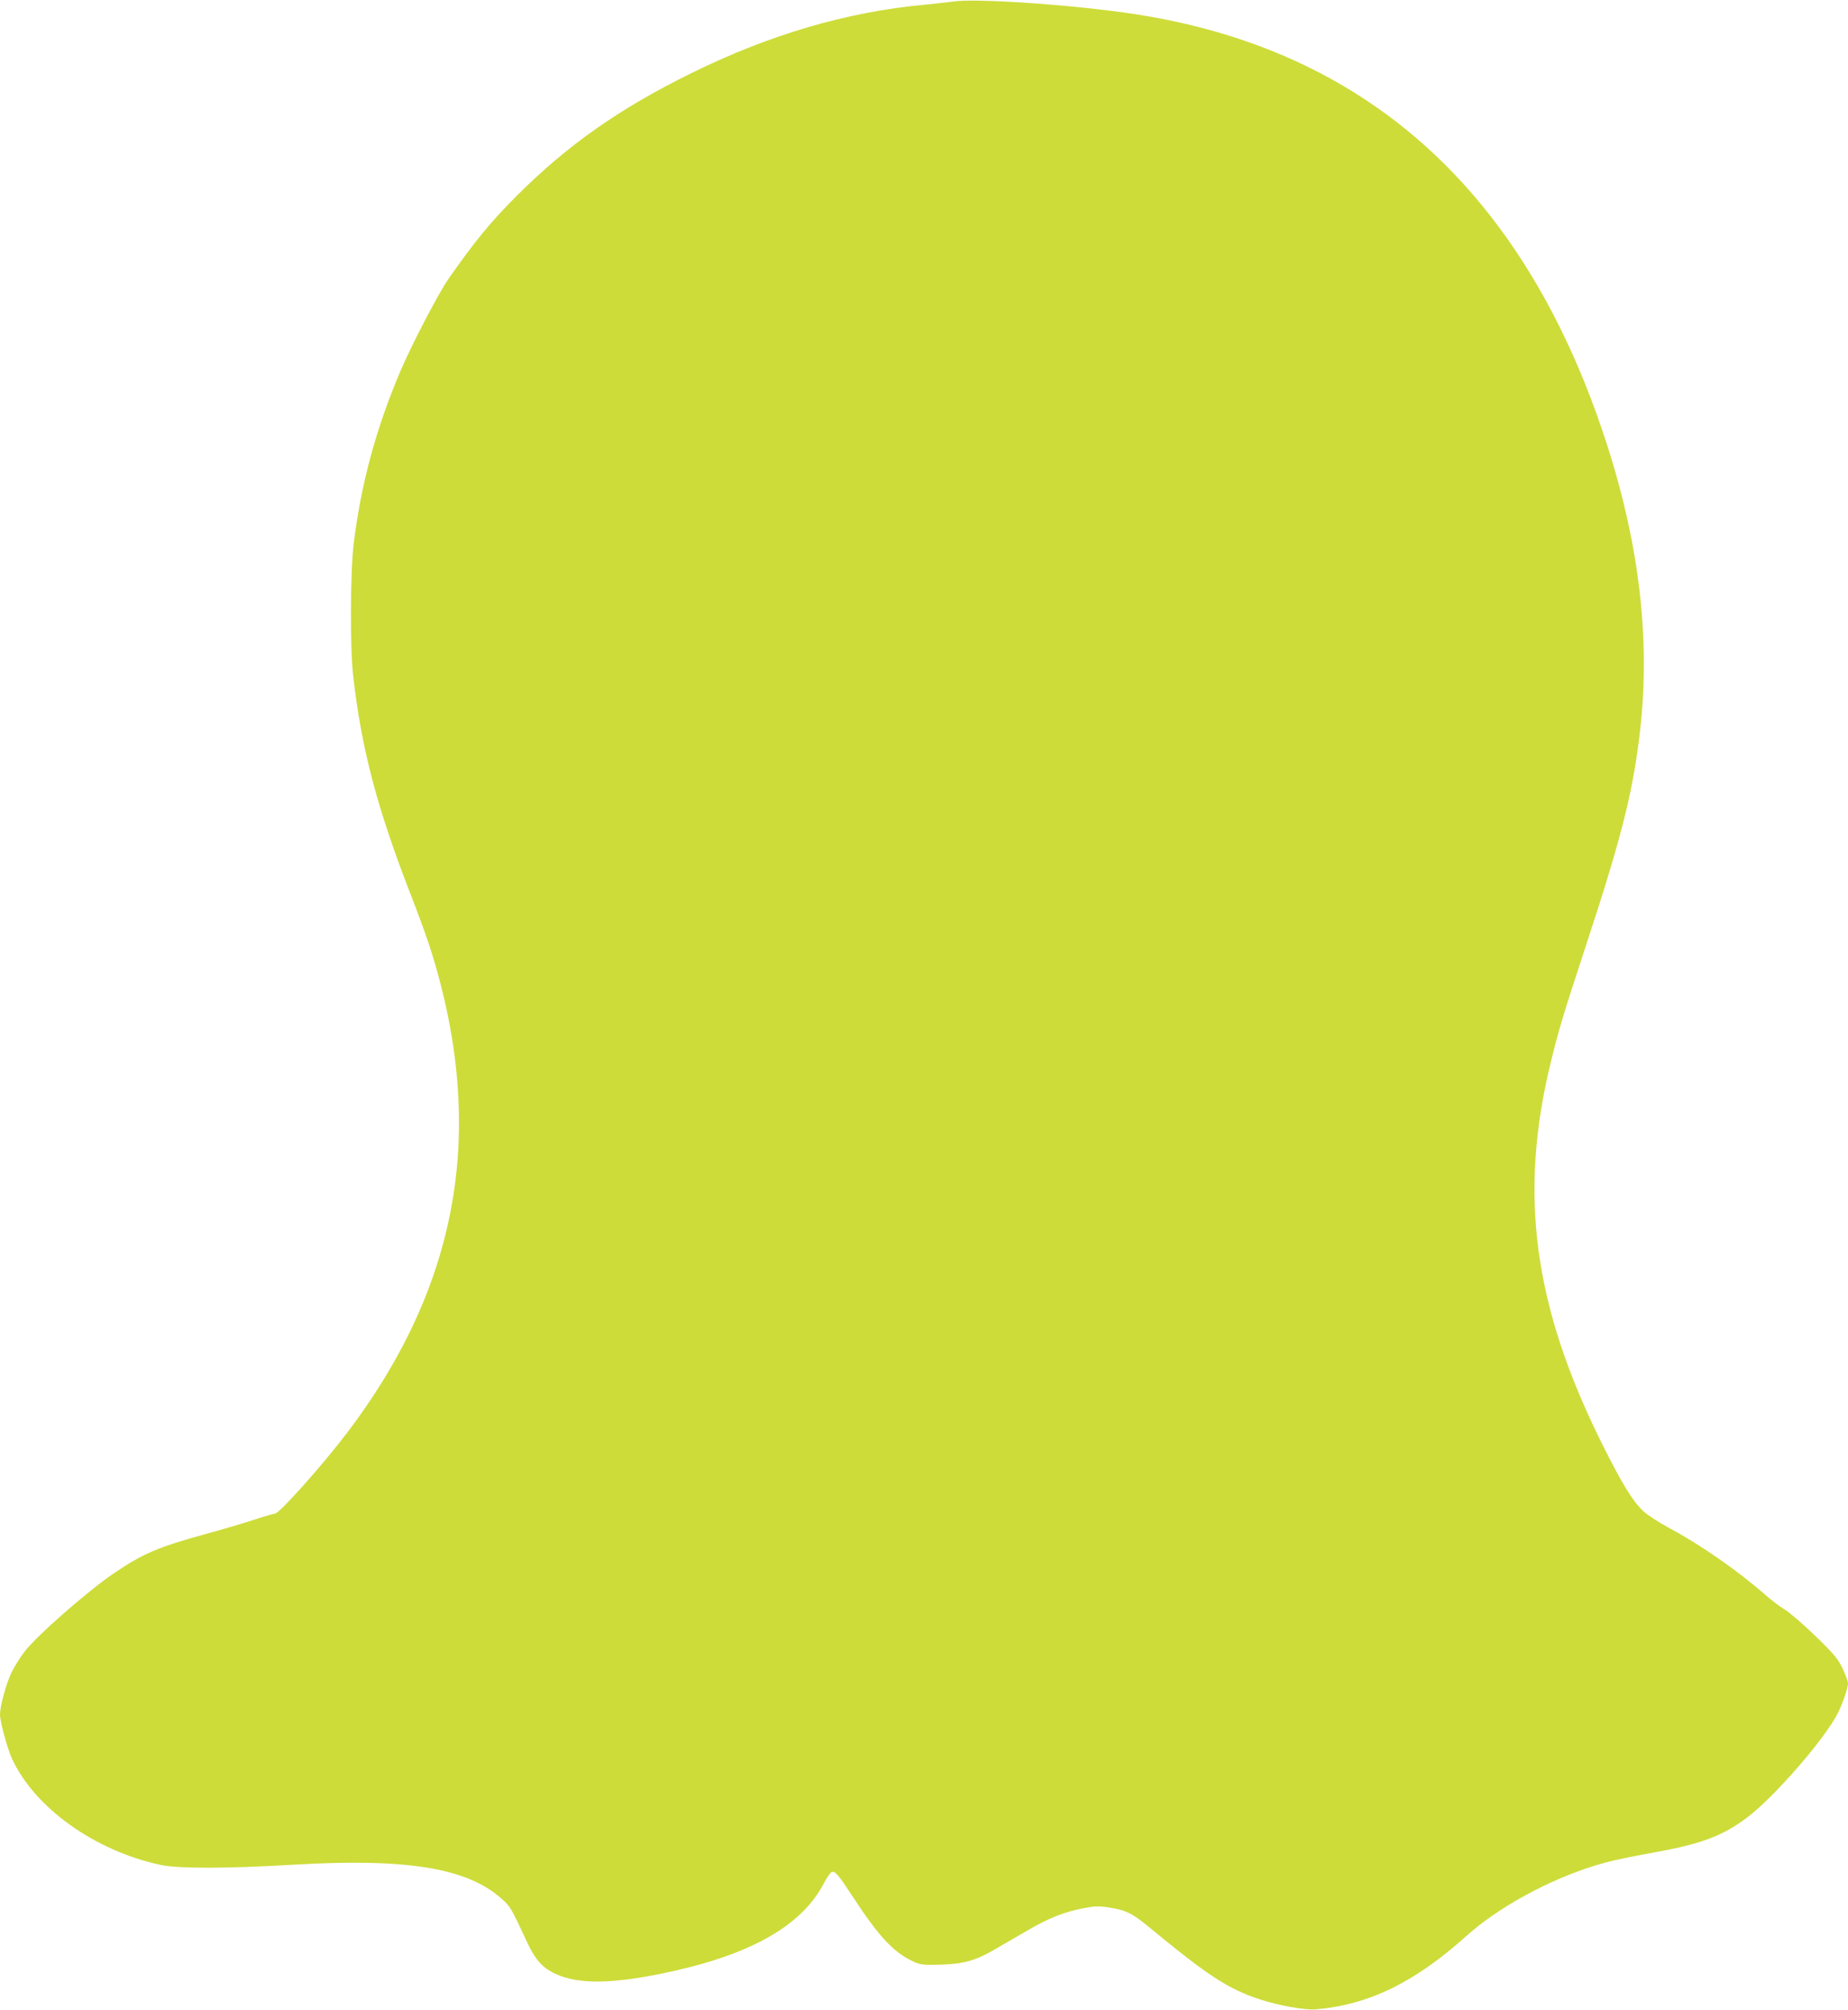 <?xml version="1.0" standalone="no"?>
<!DOCTYPE svg PUBLIC "-//W3C//DTD SVG 20010904//EN"
 "http://www.w3.org/TR/2001/REC-SVG-20010904/DTD/svg10.dtd">
<svg version="1.0" xmlns="http://www.w3.org/2000/svg"
 width="1177pt" height="1280pt" viewBox="0 0 1177 1280"
 preserveAspectRatio="xMidYMid meet">
<g transform="translate(0,1280) scale(0.1,-0.1)"
fill="#cddc39" stroke="none">
<path d="M6070 12790 c-30 -4 -111 -13 -180 -20 -494 -45 -990 -191 -1485
-435 -461 -227 -791 -459 -1116 -784 -169 -170 -262 -284 -432 -526 -65 -94
-233 -416 -307 -589 -154 -362 -250 -715 -297 -1096 -22 -180 -24 -664 -4
-840 52 -465 152 -844 364 -1390 105 -272 141 -379 192 -573 94 -363 132 -711
114 -1052 -35 -633 -267 -1227 -706 -1807 -156 -206 -434 -518 -462 -518 -9 0
-64 -16 -122 -35 -57 -20 -203 -63 -324 -96 -298 -82 -393 -123 -576 -246
-167 -113 -494 -399 -573 -502 -25 -32 -61 -90 -81 -129 -34 -69 -75 -216 -75
-272 0 -43 47 -216 75 -278 144 -314 526 -588 947 -679 112 -24 421 -24 843 1
724 43 1109 -20 1328 -215 58 -51 62 -59 165 -280 50 -108 97 -161 176 -198
151 -72 376 -68 751 15 509 113 823 295 960 556 20 38 43 72 51 75 23 9 42
-14 139 -162 161 -246 255 -347 375 -404 48 -23 67 -26 150 -24 166 2 247 23
369 94 58 34 155 90 216 125 131 77 232 117 350 140 74 15 100 16 167 6 101
-15 146 -36 235 -108 399 -329 521 -409 726 -477 112 -38 291 -70 357 -64 338
29 629 171 958 466 203 183 527 360 822 450 94 29 180 48 394 87 285 52 419
103 571 217 173 129 497 502 580 666 33 67 64 158 65 190 0 13 -16 56 -35 96
-29 61 -54 91 -173 206 -76 74 -164 150 -196 169 -32 19 -87 62 -124 94 -172
151 -409 317 -615 427 -65 35 -138 83 -163 107 -67 64 -134 174 -258 422 -439
880 -535 1593 -329 2435 50 205 81 308 223 740 219 666 293 952 339 1315 77
603 9 1218 -206 1885 -174 538 -403 998 -688 1381 -558 750 -1328 1201 -2310
1353 -380 59 -1021 104 -1165 81z"/>
</g>
</svg>
